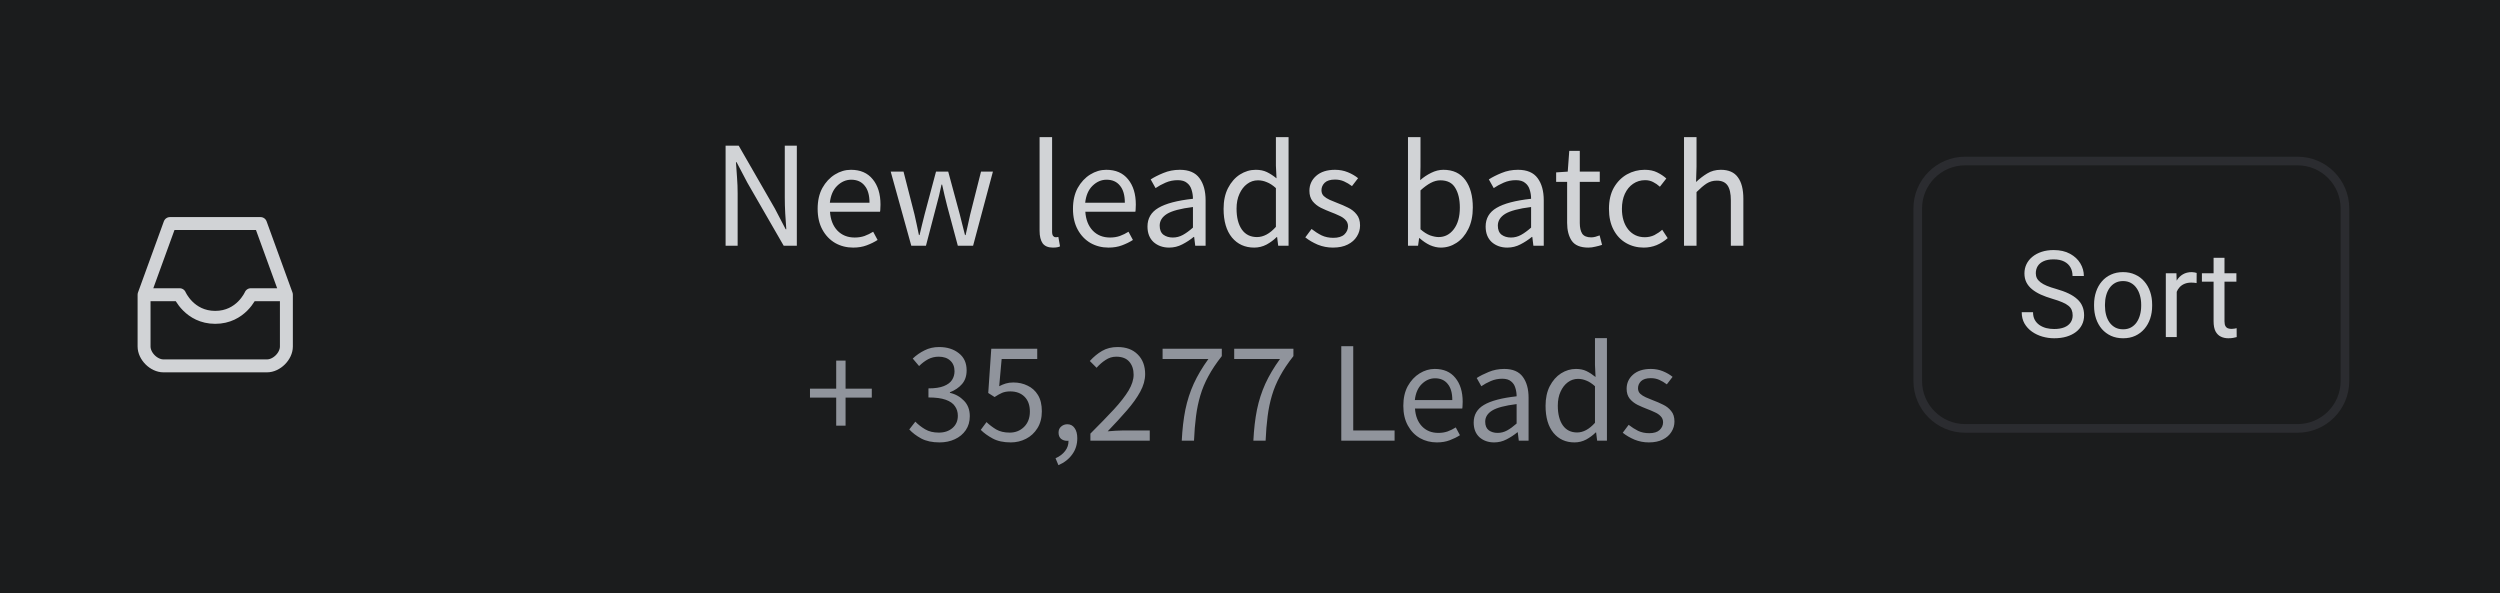 <svg width="295" height="70" viewBox="0 0 295 70" fill="none" xmlns="http://www.w3.org/2000/svg">
<path d="M0 0H295V70H0V0Z" fill="#1B1C1D"/>
<rect width="295" height="69" fill="#1B1C1D"/>
<path d="M85.62 29V17.192H87.168L91.434 24.608L92.712 27.056H92.784C92.748 26.456 92.706 25.838 92.658 25.202C92.622 24.554 92.604 23.918 92.604 23.294V17.192H94.026V29H92.478L88.194 21.566L86.916 19.136H86.844C86.892 19.724 86.934 20.33 86.97 20.954C87.018 21.578 87.042 22.202 87.042 22.826V29H85.62ZM100.676 29.216C99.896 29.216 99.188 29.036 98.552 28.676C97.916 28.304 97.412 27.776 97.04 27.092C96.668 26.408 96.482 25.592 96.482 24.644C96.482 23.684 96.668 22.862 97.04 22.178C97.424 21.494 97.916 20.966 98.516 20.594C99.116 20.222 99.746 20.036 100.406 20.036C101.522 20.036 102.38 20.408 102.98 21.152C103.592 21.896 103.898 22.892 103.898 24.14C103.898 24.296 103.892 24.452 103.88 24.608C103.88 24.752 103.868 24.878 103.844 24.986H97.94C98 25.91 98.288 26.648 98.804 27.2C99.332 27.752 100.016 28.028 100.856 28.028C101.276 28.028 101.66 27.968 102.008 27.848C102.368 27.716 102.71 27.548 103.034 27.344L103.556 28.316C103.184 28.556 102.758 28.766 102.278 28.946C101.81 29.126 101.276 29.216 100.676 29.216ZM97.922 23.924H102.602C102.602 23.036 102.41 22.364 102.026 21.908C101.654 21.44 101.126 21.206 100.442 21.206C99.83 21.206 99.278 21.446 98.786 21.926C98.306 22.394 98.018 23.06 97.922 23.924ZM107.534 29L105.104 20.252H106.616L107.912 25.31C108.008 25.718 108.098 26.126 108.182 26.534C108.266 26.93 108.35 27.332 108.434 27.74H108.506C108.602 27.332 108.698 26.93 108.794 26.534C108.89 26.126 108.992 25.718 109.1 25.31L110.45 20.252H111.89L113.258 25.31C113.366 25.718 113.468 26.126 113.564 26.534C113.672 26.93 113.774 27.332 113.87 27.74H113.942C114.038 27.332 114.128 26.93 114.212 26.534C114.308 26.126 114.398 25.718 114.482 25.31L115.76 20.252H117.164L114.824 29H113.024L111.764 24.302C111.656 23.882 111.554 23.468 111.458 23.06C111.374 22.652 111.278 22.226 111.17 21.782H111.098C111.002 22.226 110.906 22.658 110.81 23.078C110.714 23.486 110.606 23.9 110.486 24.32L109.262 29H107.534ZM124.237 29.216C123.685 29.216 123.283 29.048 123.031 28.712C122.791 28.364 122.671 27.872 122.671 27.236V16.184H124.147V27.344C124.147 27.572 124.189 27.74 124.273 27.848C124.357 27.944 124.453 27.992 124.561 27.992C124.609 27.992 124.651 27.992 124.687 27.992C124.735 27.98 124.801 27.968 124.885 27.956L125.083 29.072C124.987 29.12 124.873 29.156 124.741 29.18C124.609 29.204 124.441 29.216 124.237 29.216ZM130.805 29.216C130.025 29.216 129.317 29.036 128.681 28.676C128.045 28.304 127.541 27.776 127.169 27.092C126.797 26.408 126.611 25.592 126.611 24.644C126.611 23.684 126.797 22.862 127.169 22.178C127.553 21.494 128.045 20.966 128.645 20.594C129.245 20.222 129.875 20.036 130.535 20.036C131.651 20.036 132.509 20.408 133.109 21.152C133.721 21.896 134.027 22.892 134.027 24.14C134.027 24.296 134.021 24.452 134.009 24.608C134.009 24.752 133.997 24.878 133.973 24.986H128.069C128.129 25.91 128.417 26.648 128.933 27.2C129.461 27.752 130.145 28.028 130.985 28.028C131.405 28.028 131.789 27.968 132.137 27.848C132.497 27.716 132.839 27.548 133.163 27.344L133.685 28.316C133.313 28.556 132.887 28.766 132.407 28.946C131.939 29.126 131.405 29.216 130.805 29.216ZM128.051 23.924H132.731C132.731 23.036 132.539 22.364 132.155 21.908C131.783 21.44 131.255 21.206 130.571 21.206C129.959 21.206 129.407 21.446 128.915 21.926C128.435 22.394 128.147 23.06 128.051 23.924ZM137.959 29.216C137.227 29.216 136.615 29 136.123 28.568C135.643 28.124 135.403 27.512 135.403 26.732C135.403 25.772 135.829 25.04 136.681 24.536C137.545 24.02 138.907 23.66 140.767 23.456C140.767 23.084 140.713 22.73 140.605 22.394C140.509 22.058 140.329 21.788 140.065 21.584C139.813 21.368 139.447 21.26 138.967 21.26C138.463 21.26 137.989 21.356 137.545 21.548C137.101 21.74 136.705 21.956 136.357 22.196L135.781 21.17C136.189 20.906 136.687 20.654 137.275 20.414C137.875 20.162 138.523 20.036 139.219 20.036C140.287 20.036 141.061 20.366 141.541 21.026C142.021 21.674 142.261 22.544 142.261 23.636V29H141.037L140.911 27.956H140.857C140.449 28.292 139.999 28.586 139.507 28.838C139.027 29.09 138.511 29.216 137.959 29.216ZM138.391 28.028C138.811 28.028 139.207 27.926 139.579 27.722C139.951 27.518 140.347 27.23 140.767 26.858V24.428C139.315 24.608 138.295 24.878 137.707 25.238C137.131 25.598 136.843 26.06 136.843 26.624C136.843 27.116 136.993 27.476 137.293 27.704C137.593 27.92 137.959 28.028 138.391 28.028ZM148.001 29.216C146.909 29.216 146.033 28.82 145.373 28.028C144.713 27.224 144.383 26.096 144.383 24.644C144.383 23.696 144.557 22.88 144.905 22.196C145.265 21.5 145.733 20.966 146.309 20.594C146.897 20.222 147.521 20.036 148.181 20.036C148.685 20.036 149.123 20.126 149.495 20.306C149.867 20.486 150.245 20.732 150.629 21.044L150.557 19.55V16.184H152.051V29H150.827L150.701 27.974H150.647C150.311 28.31 149.915 28.604 149.459 28.856C149.003 29.096 148.517 29.216 148.001 29.216ZM148.325 27.974C149.093 27.974 149.837 27.572 150.557 26.768V22.196C150.185 21.86 149.825 21.626 149.477 21.494C149.141 21.35 148.793 21.278 148.433 21.278C147.965 21.278 147.539 21.422 147.155 21.71C146.783 21.986 146.483 22.376 146.255 22.88C146.027 23.372 145.913 23.954 145.913 24.626C145.913 25.67 146.123 26.492 146.543 27.092C146.963 27.68 147.557 27.974 148.325 27.974ZM157.283 29.216C156.659 29.216 156.065 29.102 155.501 28.874C154.937 28.634 154.445 28.346 154.025 28.01L154.763 27.02C155.147 27.32 155.543 27.572 155.951 27.776C156.359 27.968 156.821 28.064 157.337 28.064C157.913 28.064 158.345 27.932 158.633 27.668C158.921 27.392 159.065 27.068 159.065 26.696C159.065 26.396 158.963 26.144 158.759 25.94C158.567 25.736 158.315 25.568 158.003 25.436C157.703 25.292 157.391 25.16 157.067 25.04C156.659 24.884 156.257 24.71 155.861 24.518C155.465 24.314 155.141 24.056 154.889 23.744C154.637 23.42 154.511 23.012 154.511 22.52C154.511 21.812 154.775 21.224 155.303 20.756C155.843 20.276 156.587 20.036 157.535 20.036C158.075 20.036 158.579 20.132 159.047 20.324C159.515 20.516 159.917 20.75 160.253 21.026L159.533 21.962C159.233 21.734 158.921 21.548 158.597 21.404C158.273 21.26 157.919 21.188 157.535 21.188C156.983 21.188 156.575 21.314 156.311 21.566C156.059 21.818 155.933 22.112 155.933 22.448C155.933 22.724 156.023 22.952 156.203 23.132C156.383 23.3 156.617 23.45 156.905 23.582C157.193 23.702 157.499 23.828 157.823 23.96C158.243 24.116 158.657 24.296 159.065 24.5C159.473 24.692 159.809 24.956 160.073 25.292C160.349 25.616 160.487 26.054 160.487 26.606C160.487 27.074 160.361 27.506 160.109 27.902C159.869 28.298 159.509 28.616 159.029 28.856C158.561 29.096 157.979 29.216 157.283 29.216ZM170.012 29.216C169.604 29.216 169.178 29.12 168.734 28.928C168.302 28.724 167.894 28.448 167.51 28.1H167.456L167.33 29H166.142V16.184H167.618V19.676L167.582 21.26C167.978 20.912 168.41 20.624 168.878 20.396C169.358 20.156 169.838 20.036 170.318 20.036C171.458 20.036 172.322 20.438 172.91 21.242C173.498 22.046 173.792 23.126 173.792 24.482C173.792 25.478 173.612 26.33 173.252 27.038C172.904 27.746 172.442 28.286 171.866 28.658C171.302 29.03 170.684 29.216 170.012 29.216ZM169.76 27.974C170.48 27.974 171.074 27.668 171.542 27.056C172.022 26.432 172.262 25.58 172.262 24.5C172.262 23.54 172.082 22.766 171.722 22.178C171.374 21.578 170.786 21.278 169.958 21.278C169.586 21.278 169.208 21.38 168.824 21.584C168.44 21.788 168.038 22.082 167.618 22.466V27.056C168.002 27.392 168.38 27.632 168.752 27.776C169.136 27.908 169.472 27.974 169.76 27.974ZM177.861 29.216C177.129 29.216 176.517 29 176.025 28.568C175.545 28.124 175.305 27.512 175.305 26.732C175.305 25.772 175.731 25.04 176.583 24.536C177.447 24.02 178.809 23.66 180.669 23.456C180.669 23.084 180.615 22.73 180.507 22.394C180.411 22.058 180.231 21.788 179.967 21.584C179.715 21.368 179.349 21.26 178.869 21.26C178.365 21.26 177.891 21.356 177.447 21.548C177.003 21.74 176.607 21.956 176.259 22.196L175.683 21.17C176.091 20.906 176.589 20.654 177.177 20.414C177.777 20.162 178.425 20.036 179.121 20.036C180.189 20.036 180.963 20.366 181.443 21.026C181.923 21.674 182.163 22.544 182.163 23.636V29H180.939L180.813 27.956H180.759C180.351 28.292 179.901 28.586 179.409 28.838C178.929 29.09 178.413 29.216 177.861 29.216ZM178.293 28.028C178.713 28.028 179.109 27.926 179.481 27.722C179.853 27.518 180.249 27.23 180.669 26.858V24.428C179.217 24.608 178.197 24.878 177.609 25.238C177.033 25.598 176.745 26.06 176.745 26.624C176.745 27.116 176.895 27.476 177.195 27.704C177.495 27.92 177.861 28.028 178.293 28.028ZM187.423 29.216C186.487 29.216 185.833 28.946 185.461 28.406C185.101 27.866 184.921 27.164 184.921 26.3V21.458H183.625V20.342L184.993 20.252L185.173 17.804H186.415V20.252H188.773V21.458H186.415V26.318C186.415 26.858 186.511 27.278 186.703 27.578C186.907 27.866 187.261 28.01 187.765 28.01C187.921 28.01 188.089 27.986 188.269 27.938C188.449 27.878 188.611 27.824 188.755 27.776L189.043 28.892C188.803 28.976 188.539 29.048 188.251 29.108C187.975 29.18 187.699 29.216 187.423 29.216ZM193.961 29.216C193.193 29.216 192.497 29.036 191.873 28.676C191.249 28.316 190.757 27.794 190.397 27.11C190.037 26.426 189.857 25.604 189.857 24.644C189.857 23.66 190.049 22.826 190.433 22.142C190.829 21.458 191.345 20.936 191.981 20.576C192.629 20.216 193.325 20.036 194.069 20.036C194.645 20.036 195.137 20.138 195.545 20.342C195.965 20.546 196.325 20.786 196.625 21.062L195.869 22.034C195.617 21.806 195.347 21.62 195.059 21.476C194.783 21.332 194.471 21.26 194.123 21.26C193.595 21.26 193.121 21.404 192.701 21.692C192.293 21.968 191.969 22.364 191.729 22.88C191.501 23.384 191.387 23.972 191.387 24.644C191.387 25.64 191.633 26.45 192.125 27.074C192.629 27.686 193.283 27.992 194.087 27.992C194.495 27.992 194.873 27.908 195.221 27.74C195.569 27.56 195.875 27.35 196.139 27.11L196.787 28.1C196.391 28.448 195.953 28.724 195.473 28.928C194.993 29.12 194.489 29.216 193.961 29.216ZM198.714 29V16.184H200.19V19.676L200.136 21.476C200.556 21.08 200.994 20.744 201.45 20.468C201.918 20.18 202.452 20.036 203.052 20.036C203.976 20.036 204.648 20.33 205.068 20.918C205.5 21.494 205.716 22.34 205.716 23.456V29H204.24V23.654C204.24 22.838 204.108 22.244 203.844 21.872C203.58 21.5 203.16 21.314 202.584 21.314C202.14 21.314 201.738 21.428 201.378 21.656C201.03 21.884 200.634 22.22 200.19 22.664V29H198.714Z" fill="#D1D3D6"/>
<path d="M98.672 50.232V46.917H95.578V45.863H98.672V42.548H99.777V45.863H102.871V46.917H99.777V50.232H98.672ZM110.866 52.204C110.004 52.204 109.285 52.051 108.707 51.745C108.129 51.428 107.658 51.071 107.296 50.674L108.01 49.756C108.338 50.096 108.724 50.396 109.166 50.657C109.608 50.918 110.146 51.048 110.781 51.048C111.438 51.048 111.976 50.867 112.396 50.504C112.815 50.141 113.025 49.66 113.025 49.059C113.025 48.628 112.911 48.254 112.685 47.937C112.469 47.608 112.107 47.353 111.597 47.172C111.098 46.991 110.418 46.9 109.557 46.9V45.829C110.327 45.829 110.934 45.738 111.376 45.557C111.829 45.376 112.152 45.132 112.345 44.826C112.537 44.52 112.634 44.18 112.634 43.806C112.634 43.273 112.464 42.854 112.124 42.548C111.795 42.242 111.342 42.089 110.764 42.089C110.31 42.089 109.891 42.191 109.506 42.395C109.132 42.599 108.78 42.865 108.452 43.194L107.704 42.31C108.123 41.913 108.588 41.59 109.098 41.341C109.608 41.08 110.18 40.95 110.815 40.95C111.755 40.95 112.532 41.194 113.144 41.681C113.756 42.157 114.062 42.831 114.062 43.704C114.062 44.361 113.88 44.9 113.518 45.319C113.155 45.738 112.679 46.061 112.09 46.288V46.356C112.747 46.503 113.302 46.815 113.756 47.291C114.209 47.756 114.436 48.362 114.436 49.11C114.436 49.745 114.277 50.294 113.96 50.759C113.642 51.224 113.212 51.581 112.668 51.83C112.135 52.079 111.534 52.204 110.866 52.204ZM119.282 52.204C118.42 52.204 117.706 52.051 117.14 51.745C116.573 51.439 116.103 51.099 115.729 50.725L116.409 49.807C116.737 50.124 117.117 50.413 117.548 50.674C117.978 50.923 118.511 51.048 119.146 51.048C119.814 51.048 120.375 50.827 120.829 50.385C121.293 49.932 121.526 49.325 121.526 48.566C121.526 47.818 121.316 47.234 120.897 46.815C120.477 46.396 119.916 46.186 119.214 46.186C118.84 46.186 118.517 46.243 118.245 46.356C117.984 46.469 117.689 46.634 117.361 46.849L116.613 46.373L116.97 41.154H122.393V42.361H118.194L117.905 45.574C118.165 45.438 118.426 45.33 118.687 45.251C118.947 45.172 119.242 45.132 119.571 45.132C120.194 45.132 120.755 45.257 121.254 45.506C121.764 45.744 122.172 46.112 122.478 46.611C122.784 47.11 122.937 47.75 122.937 48.532C122.937 49.314 122.761 49.983 122.41 50.538C122.07 51.082 121.622 51.496 121.067 51.779C120.511 52.062 119.916 52.204 119.282 52.204ZM124.893 54.89L124.553 54.074C125.04 53.859 125.42 53.57 125.692 53.207C125.964 52.856 126.094 52.453 126.083 52C126.06 52.011 126.032 52.017 125.998 52.017C125.964 52.017 125.936 52.017 125.913 52.017C125.641 52.017 125.403 51.938 125.199 51.779C125.006 51.609 124.91 51.365 124.91 51.048C124.91 50.742 125.012 50.504 125.216 50.334C125.42 50.153 125.664 50.062 125.947 50.062C126.31 50.062 126.593 50.209 126.797 50.504C127.012 50.799 127.12 51.201 127.12 51.711C127.12 52.436 126.922 53.071 126.525 53.615C126.128 54.17 125.584 54.595 124.893 54.89ZM128.667 52V51.167C129.755 50.079 130.679 49.127 131.438 48.311C132.198 47.484 132.776 46.741 133.172 46.084C133.569 45.415 133.767 44.792 133.767 44.214C133.767 43.591 133.597 43.081 133.257 42.684C132.917 42.287 132.402 42.089 131.71 42.089C131.257 42.089 130.838 42.219 130.452 42.48C130.067 42.729 129.716 43.035 129.398 43.398L128.599 42.599C129.053 42.1 129.534 41.704 130.044 41.409C130.566 41.103 131.178 40.95 131.88 40.95C132.889 40.95 133.682 41.245 134.26 41.834C134.838 42.412 135.127 43.183 135.127 44.146C135.127 44.826 134.935 45.517 134.549 46.22C134.175 46.911 133.654 47.642 132.985 48.413C132.328 49.172 131.569 50 130.707 50.895C131.002 50.872 131.308 50.85 131.625 50.827C131.943 50.804 132.243 50.793 132.526 50.793H135.671V52H128.667ZM139.447 52C139.515 50.64 139.656 49.422 139.872 48.345C140.098 47.257 140.427 46.237 140.858 45.285C141.3 44.322 141.878 43.347 142.592 42.361H137.186V41.154H144.173V42.021C143.527 42.837 143 43.625 142.592 44.384C142.184 45.132 141.866 45.891 141.64 46.662C141.413 47.421 141.243 48.237 141.13 49.11C141.016 49.983 140.937 50.946 140.892 52H139.447ZM147.897 52C147.965 50.64 148.106 49.422 148.322 48.345C148.548 47.257 148.877 46.237 149.308 45.285C149.75 44.322 150.328 43.347 151.042 42.361H145.636V41.154H152.623V42.021C151.977 42.837 151.45 43.625 151.042 44.384C150.634 45.132 150.316 45.891 150.09 46.662C149.863 47.421 149.693 48.237 149.58 49.11C149.466 49.983 149.387 50.946 149.342 52H147.897ZM158.271 52V40.848H159.682V50.793H164.561V52H158.271ZM169.553 52.204C168.816 52.204 168.147 52.034 167.547 51.694C166.946 51.343 166.47 50.844 166.119 50.198C165.767 49.552 165.592 48.781 165.592 47.886C165.592 46.979 165.767 46.203 166.119 45.557C166.481 44.911 166.946 44.412 167.513 44.061C168.079 43.71 168.674 43.534 169.298 43.534C170.352 43.534 171.162 43.885 171.729 44.588C172.307 45.291 172.596 46.231 172.596 47.41C172.596 47.557 172.59 47.705 172.579 47.852C172.579 47.988 172.567 48.107 172.545 48.209H166.969C167.025 49.082 167.297 49.779 167.785 50.3C168.283 50.821 168.929 51.082 169.723 51.082C170.119 51.082 170.482 51.025 170.811 50.912C171.151 50.787 171.474 50.629 171.78 50.436L172.273 51.354C171.921 51.581 171.519 51.779 171.066 51.949C170.624 52.119 170.119 52.204 169.553 52.204ZM166.952 47.206H171.372C171.372 46.367 171.19 45.733 170.828 45.302C170.476 44.86 169.978 44.639 169.332 44.639C168.754 44.639 168.232 44.866 167.768 45.319C167.314 45.761 167.042 46.39 166.952 47.206ZM176.309 52.204C175.617 52.204 175.039 52 174.575 51.592C174.121 51.173 173.895 50.595 173.895 49.858C173.895 48.951 174.297 48.26 175.102 47.784C175.918 47.297 177.204 46.957 178.961 46.764C178.961 46.413 178.91 46.078 178.808 45.761C178.717 45.444 178.547 45.189 178.298 44.996C178.06 44.792 177.714 44.69 177.261 44.69C176.785 44.69 176.337 44.781 175.918 44.962C175.498 45.143 175.124 45.347 174.796 45.574L174.252 44.605C174.637 44.356 175.107 44.118 175.663 43.891C176.229 43.653 176.841 43.534 177.499 43.534C178.507 43.534 179.238 43.846 179.692 44.469C180.145 45.081 180.372 45.903 180.372 46.934V52H179.216L179.097 51.014H179.046C178.66 51.331 178.235 51.609 177.771 51.847C177.317 52.085 176.83 52.204 176.309 52.204ZM176.717 51.082C177.113 51.082 177.487 50.986 177.839 50.793C178.19 50.6 178.564 50.328 178.961 49.977V47.682C177.589 47.852 176.626 48.107 176.071 48.447C175.527 48.787 175.255 49.223 175.255 49.756C175.255 50.221 175.396 50.561 175.68 50.776C175.963 50.98 176.309 51.082 176.717 51.082ZM185.793 52.204C184.762 52.204 183.934 51.83 183.311 51.082C182.688 50.323 182.376 49.257 182.376 47.886C182.376 46.991 182.54 46.22 182.869 45.574C183.209 44.917 183.651 44.412 184.195 44.061C184.75 43.71 185.34 43.534 185.963 43.534C186.439 43.534 186.853 43.619 187.204 43.789C187.555 43.959 187.912 44.191 188.275 44.486L188.207 43.075V39.896H189.618V52H188.462L188.343 51.031H188.292C187.975 51.348 187.601 51.626 187.17 51.864C186.739 52.091 186.28 52.204 185.793 52.204ZM186.099 51.031C186.824 51.031 187.527 50.651 188.207 49.892V45.574C187.856 45.257 187.516 45.036 187.187 44.911C186.87 44.775 186.541 44.707 186.201 44.707C185.759 44.707 185.357 44.843 184.994 45.115C184.643 45.376 184.359 45.744 184.144 46.22C183.929 46.685 183.821 47.234 183.821 47.869C183.821 48.855 184.019 49.631 184.416 50.198C184.813 50.753 185.374 51.031 186.099 51.031ZM194.56 52.204C193.971 52.204 193.41 52.096 192.877 51.881C192.344 51.654 191.88 51.382 191.483 51.065L192.18 50.13C192.543 50.413 192.917 50.651 193.302 50.844C193.687 51.025 194.124 51.116 194.611 51.116C195.155 51.116 195.563 50.991 195.835 50.742C196.107 50.481 196.243 50.175 196.243 49.824C196.243 49.541 196.147 49.303 195.954 49.11C195.773 48.917 195.535 48.759 195.24 48.634C194.957 48.498 194.662 48.373 194.356 48.26C193.971 48.113 193.591 47.948 193.217 47.767C192.843 47.574 192.537 47.331 192.299 47.036C192.061 46.73 191.942 46.345 191.942 45.88C191.942 45.211 192.191 44.656 192.69 44.214C193.2 43.761 193.903 43.534 194.798 43.534C195.308 43.534 195.784 43.625 196.226 43.806C196.668 43.987 197.048 44.208 197.365 44.469L196.685 45.353C196.402 45.138 196.107 44.962 195.801 44.826C195.495 44.69 195.161 44.622 194.798 44.622C194.277 44.622 193.891 44.741 193.642 44.979C193.404 45.217 193.285 45.495 193.285 45.812C193.285 46.073 193.37 46.288 193.54 46.458C193.71 46.617 193.931 46.758 194.203 46.883C194.475 46.996 194.764 47.115 195.07 47.24C195.467 47.387 195.858 47.557 196.243 47.75C196.628 47.931 196.946 48.181 197.195 48.498C197.456 48.804 197.586 49.218 197.586 49.739C197.586 50.181 197.467 50.589 197.229 50.963C197.002 51.337 196.662 51.637 196.209 51.864C195.767 52.091 195.217 52.204 194.56 52.204Z" fill="#90949C"/>
<path d="M17 34.776C17 37.575 17 39.738 17 40.883C17 42.028 18.145 43.173 19.29 43.173C20.435 43.173 30.359 43.173 31.504 43.173C32.649 43.173 33.794 42.028 33.794 40.883C33.794 39.738 33.794 34.776 33.794 34.776M17 34.776H21.198C21.198 34.776 22.343 37.448 25.397 37.448C28.45 37.448 29.595 34.776 29.595 34.776H33.794M17 34.776L20.053 26.379H30.74L33.794 34.776M17 34.776V37.448M33.794 34.776V37.448" stroke="#D1D3D6" stroke-width="1.527" stroke-linecap="round" stroke-linejoin="round"/>
<path d="M244.574 37.216C244.574 36.979 244.537 36.77 244.463 36.59C244.393 36.404 244.268 36.237 244.087 36.089C243.911 35.94 243.665 35.799 243.349 35.664C243.039 35.53 242.644 35.393 242.167 35.254C241.666 35.105 241.213 34.941 240.81 34.76C240.406 34.574 240.061 34.363 239.773 34.126C239.486 33.89 239.265 33.618 239.112 33.312C238.959 33.006 238.883 32.656 238.883 32.262C238.883 31.867 238.964 31.503 239.126 31.169C239.289 30.835 239.52 30.546 239.822 30.3C240.128 30.049 240.492 29.854 240.914 29.715C241.336 29.576 241.807 29.507 242.327 29.507C243.087 29.507 243.732 29.653 244.261 29.945C244.794 30.233 245.2 30.61 245.479 31.079C245.757 31.543 245.896 32.039 245.896 32.568H244.56C244.56 32.188 244.479 31.851 244.317 31.559C244.154 31.262 243.908 31.03 243.579 30.863C243.25 30.692 242.832 30.606 242.327 30.606C241.849 30.606 241.455 30.678 241.144 30.822C240.833 30.965 240.601 31.16 240.448 31.406C240.3 31.652 240.225 31.933 240.225 32.248C240.225 32.461 240.27 32.656 240.358 32.832C240.45 33.004 240.592 33.164 240.782 33.312C240.977 33.461 241.223 33.598 241.52 33.723C241.821 33.848 242.181 33.969 242.598 34.085C243.173 34.247 243.67 34.428 244.087 34.627C244.504 34.827 244.848 35.052 245.117 35.302C245.39 35.548 245.592 35.829 245.722 36.144C245.857 36.455 245.924 36.807 245.924 37.202C245.924 37.614 245.84 37.988 245.673 38.322C245.506 38.656 245.267 38.941 244.957 39.178C244.646 39.414 244.273 39.597 243.837 39.727C243.405 39.853 242.923 39.915 242.389 39.915C241.921 39.915 241.459 39.85 241.005 39.72C240.555 39.59 240.144 39.396 239.773 39.136C239.407 38.876 239.112 38.556 238.89 38.176C238.672 37.791 238.563 37.346 238.563 36.84H239.898C239.898 37.188 239.966 37.487 240.1 37.737C240.235 37.983 240.418 38.187 240.65 38.35C240.886 38.512 241.153 38.633 241.45 38.712C241.752 38.786 242.065 38.823 242.389 38.823C242.858 38.823 243.254 38.758 243.579 38.628C243.904 38.498 244.15 38.313 244.317 38.071C244.488 37.83 244.574 37.545 244.574 37.216ZM247.1 36.096V35.935C247.1 35.393 247.179 34.889 247.336 34.426C247.494 33.957 247.721 33.551 248.018 33.208C248.315 32.86 248.674 32.591 249.096 32.401C249.519 32.206 249.992 32.109 250.516 32.109C251.045 32.109 251.52 32.206 251.942 32.401C252.369 32.591 252.731 32.86 253.028 33.208C253.329 33.551 253.559 33.957 253.716 34.426C253.874 34.889 253.953 35.393 253.953 35.935V36.096C253.953 36.638 253.874 37.141 253.716 37.605C253.559 38.069 253.329 38.475 253.028 38.823C252.731 39.166 252.371 39.435 251.949 39.63C251.532 39.82 251.059 39.915 250.53 39.915C250.001 39.915 249.526 39.82 249.103 39.63C248.681 39.435 248.32 39.166 248.018 38.823C247.721 38.475 247.494 38.069 247.336 37.605C247.179 37.141 247.1 36.638 247.1 36.096ZM248.387 35.935V36.096C248.387 36.471 248.431 36.826 248.519 37.16C248.607 37.489 248.739 37.782 248.916 38.037C249.096 38.292 249.321 38.493 249.59 38.642C249.86 38.786 250.173 38.858 250.53 38.858C250.882 38.858 251.191 38.786 251.455 38.642C251.724 38.493 251.947 38.292 252.123 38.037C252.299 37.782 252.432 37.489 252.52 37.16C252.612 36.826 252.659 36.471 252.659 36.096V35.935C252.659 35.564 252.612 35.214 252.52 34.885C252.432 34.551 252.297 34.256 252.116 34.001C251.94 33.741 251.717 33.537 251.448 33.389C251.184 33.24 250.873 33.166 250.516 33.166C250.163 33.166 249.853 33.24 249.584 33.389C249.319 33.537 249.096 33.741 248.916 34.001C248.739 34.256 248.607 34.551 248.519 34.885C248.431 35.214 248.387 35.564 248.387 35.935ZM256.854 33.431V39.776H255.567V32.248H256.819L256.854 33.431ZM259.206 32.206L259.199 33.403C259.092 33.38 258.99 33.366 258.893 33.361C258.8 33.352 258.693 33.347 258.573 33.347C258.276 33.347 258.014 33.394 257.787 33.486C257.559 33.579 257.367 33.709 257.209 33.876C257.051 34.043 256.926 34.242 256.833 34.474C256.745 34.702 256.687 34.952 256.659 35.226L256.298 35.434C256.298 34.98 256.342 34.553 256.43 34.154C256.523 33.755 256.664 33.403 256.854 33.097C257.044 32.786 257.286 32.545 257.578 32.373C257.875 32.197 258.227 32.109 258.635 32.109C258.728 32.109 258.835 32.12 258.956 32.144C259.076 32.162 259.16 32.183 259.206 32.206ZM263.895 32.248V33.236H259.825V32.248H263.895ZM261.203 30.418H262.49V37.911C262.49 38.166 262.529 38.359 262.608 38.489C262.687 38.619 262.789 38.705 262.914 38.746C263.04 38.788 263.174 38.809 263.318 38.809C263.425 38.809 263.536 38.8 263.652 38.781C263.773 38.758 263.863 38.739 263.923 38.725L263.93 39.776C263.828 39.809 263.694 39.839 263.527 39.867C263.364 39.899 263.167 39.915 262.935 39.915C262.62 39.915 262.33 39.853 262.066 39.727C261.801 39.602 261.59 39.393 261.432 39.101C261.279 38.804 261.203 38.405 261.203 37.904V30.418Z" fill="#D1D3D6"/>
<path d="M271.106 19H231.892C228.801 19 226.294 21.506 226.294 24.598V44.954C226.294 48.046 228.801 50.552 231.892 50.552H271.106C274.198 50.552 276.704 48.046 276.704 44.954V24.598C276.704 21.506 274.198 19 271.106 19Z" stroke="#2B2C30" stroke-width="1.018"/>
</svg>
